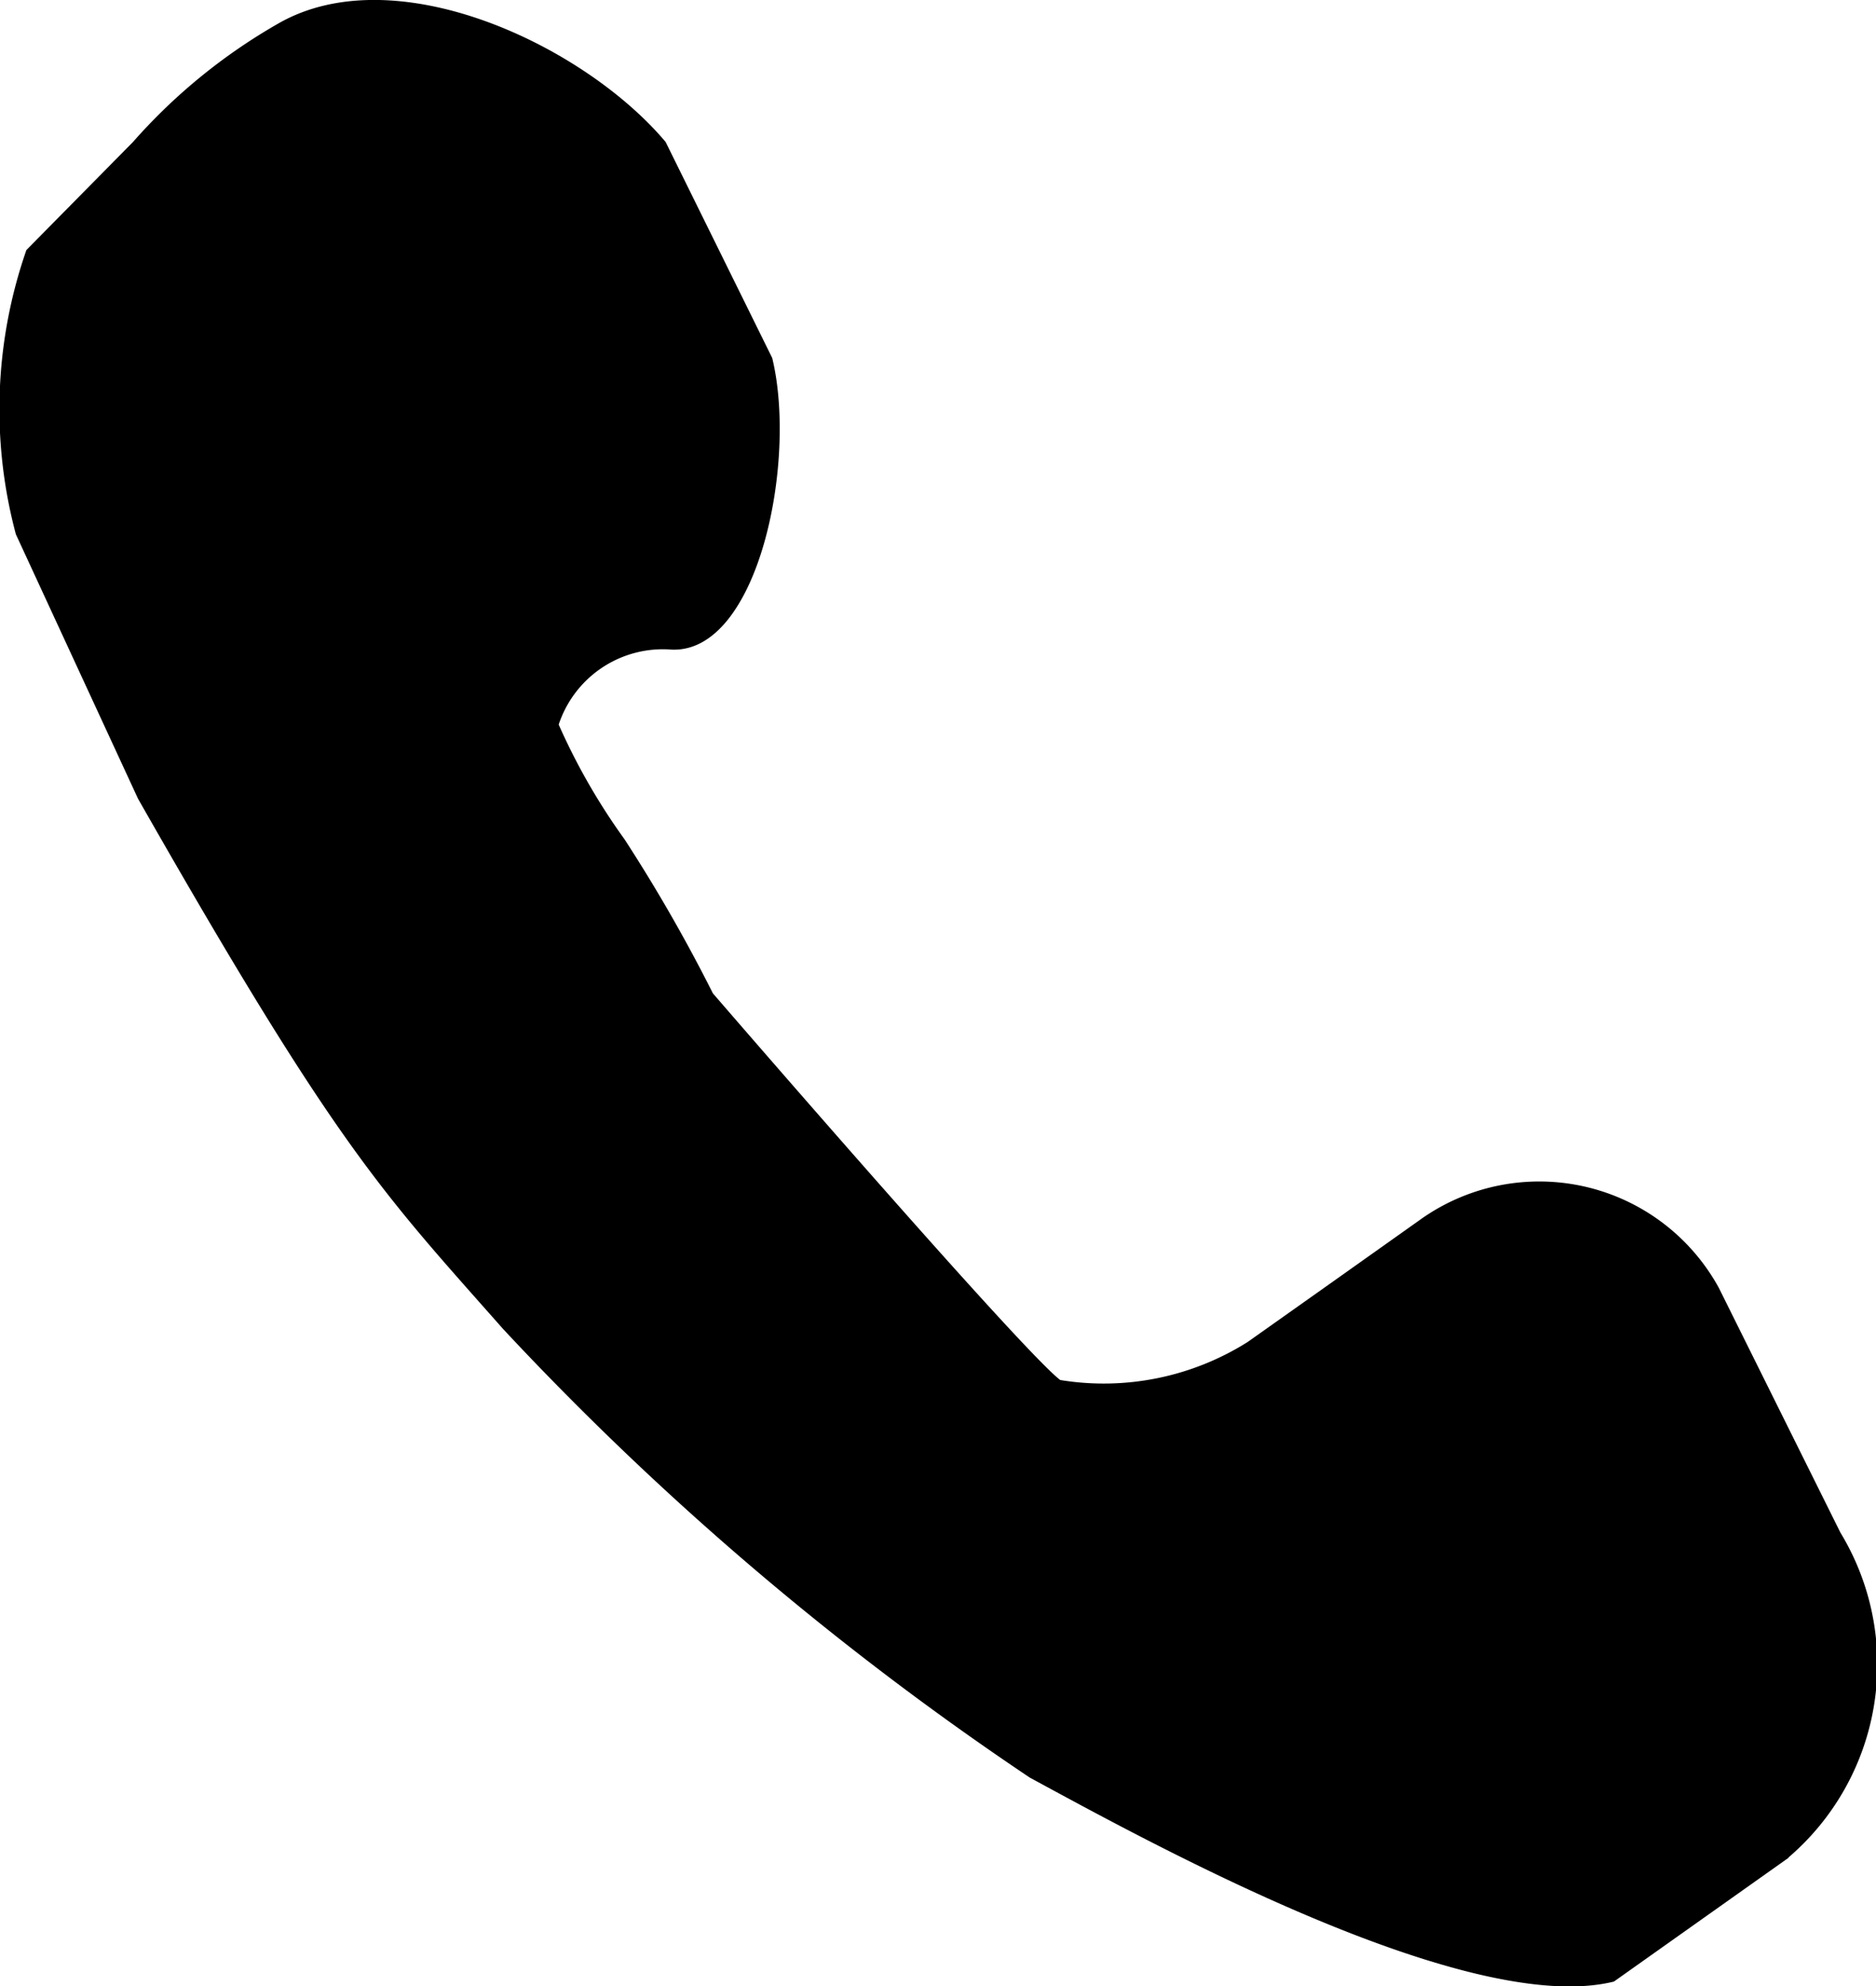 <?xml version="1.0" encoding="UTF-8"?> <svg xmlns="http://www.w3.org/2000/svg" width="25.647" height="27.139" viewBox="0 0 25.647 27.139"><path d="M24.451,25.383l-2.387,1.691c-2.025.5-6.447-1.955-7.986-2.787a41.283,41.283,0,0,1-7.2-6.129C5.218,16.28,4.615,15.7,1.887,10.913L.217,7.3A6.605,6.605,0,0,1,.361,3.416L1.818,1.94A7.8,7.8,0,0,1,3.807.32C5.415-.6,7.991.622,9.1,1.94l1.457,2.951C10.9,6.3,10.37,8.92,9.185,8.876A1.5,1.5,0,0,0,7.638,9.9a8.638,8.638,0,0,0,.9,1.567,21.962,21.962,0,0,1,1.208,2.105s4.187,4.849,4.748,5.283a3.691,3.691,0,0,0,2.562-.519l1.17-.828,1.217-.863a2.8,2.8,0,0,1,4.055.95l1.662,3.344a3.47,3.47,0,0,1-.709,4.439Z"></path></svg> 